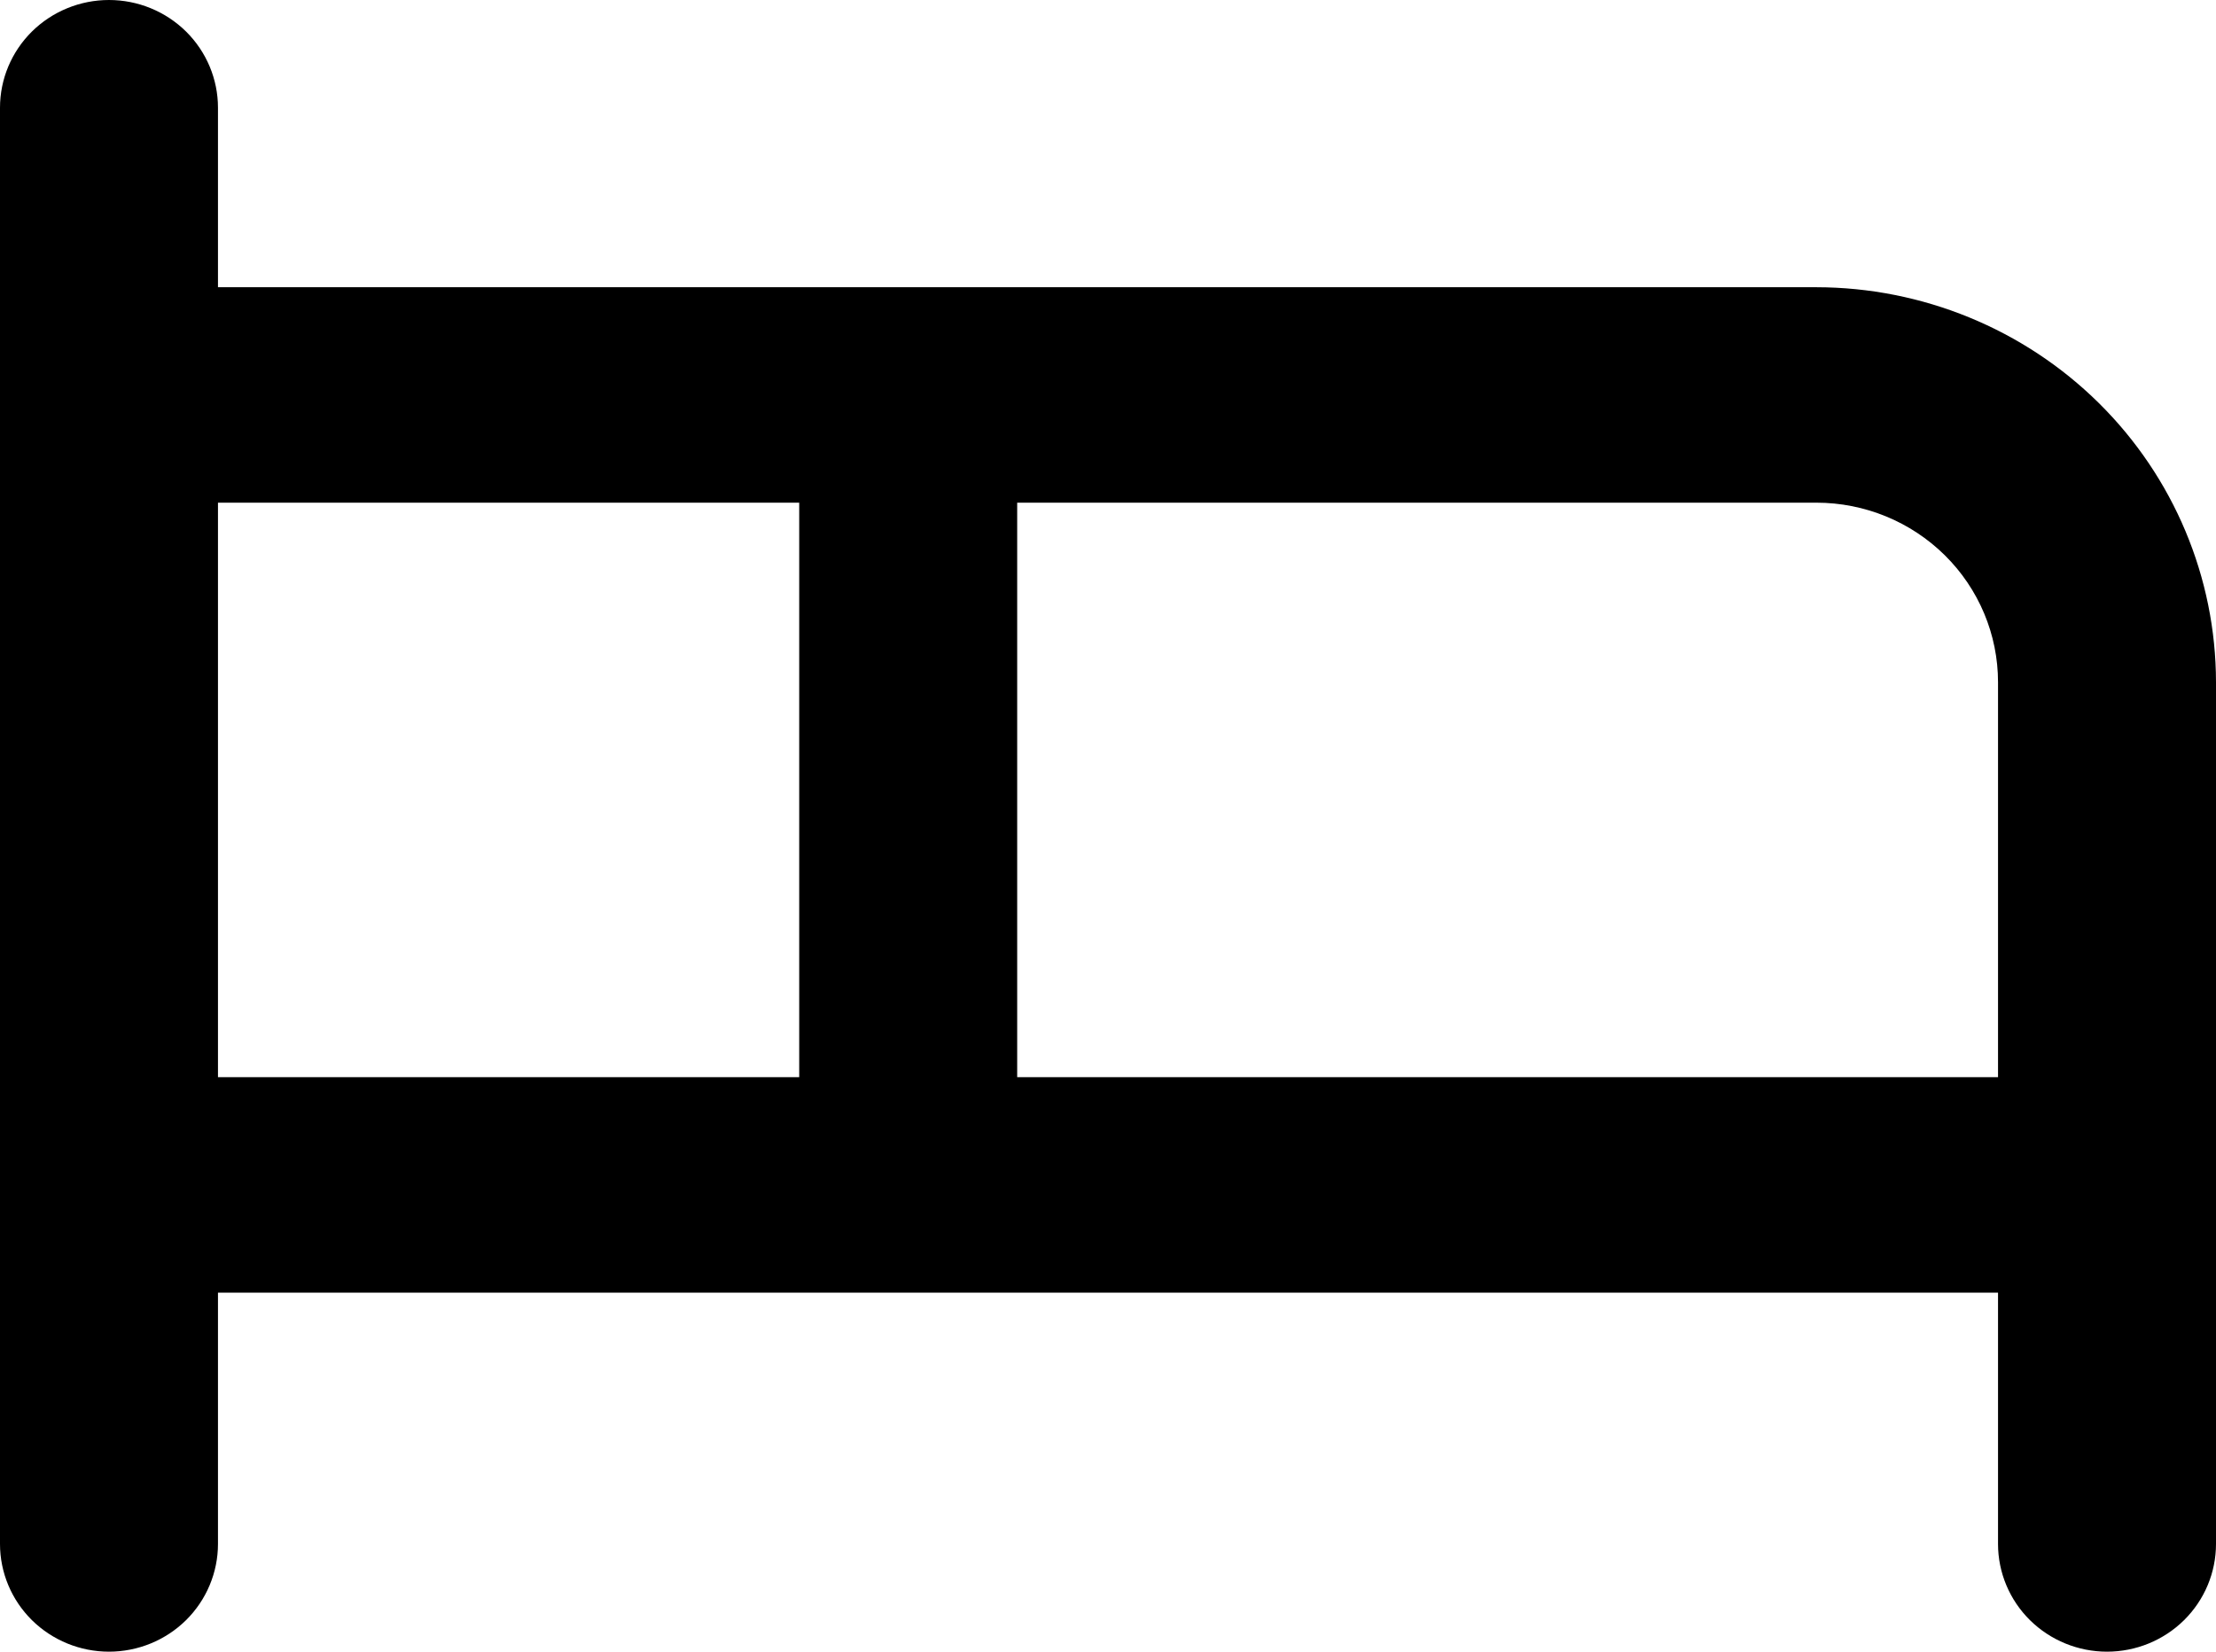 <svg width="55" height="41" viewBox="0 0 55 41" fill="none" xmlns="http://www.w3.org/2000/svg">
<path d="M45.082 7.13H5.41V2.674C5.41 1.965 5.125 1.285 4.618 0.783C4.11 0.282 3.422 0 2.705 0C1.988 0 1.3 0.282 0.792 0.783C0.285 1.285 0 1.965 0 2.674V38.326C0 39.035 0.285 39.715 0.792 40.217C1.3 40.718 1.988 41 2.705 41C3.422 41 4.11 40.718 4.618 40.217C5.125 39.715 5.41 39.035 5.41 38.326V32.087H49.59V38.326C49.59 39.035 49.875 39.715 50.382 40.217C50.89 40.718 51.578 41 52.295 41C53.013 41 53.7 40.718 54.208 40.217C54.715 39.715 55 39.035 55 38.326V16.935C54.997 14.335 53.951 11.843 52.092 10.005C50.232 8.167 47.712 7.133 45.082 7.13ZM19.836 26.739H5.41V12.478H19.836V26.739ZM49.59 26.739H25.246V12.478H45.082C46.278 12.478 47.424 12.948 48.27 13.784C49.115 14.619 49.59 15.753 49.59 16.935V26.739Z" fill="black"/>
</svg>
